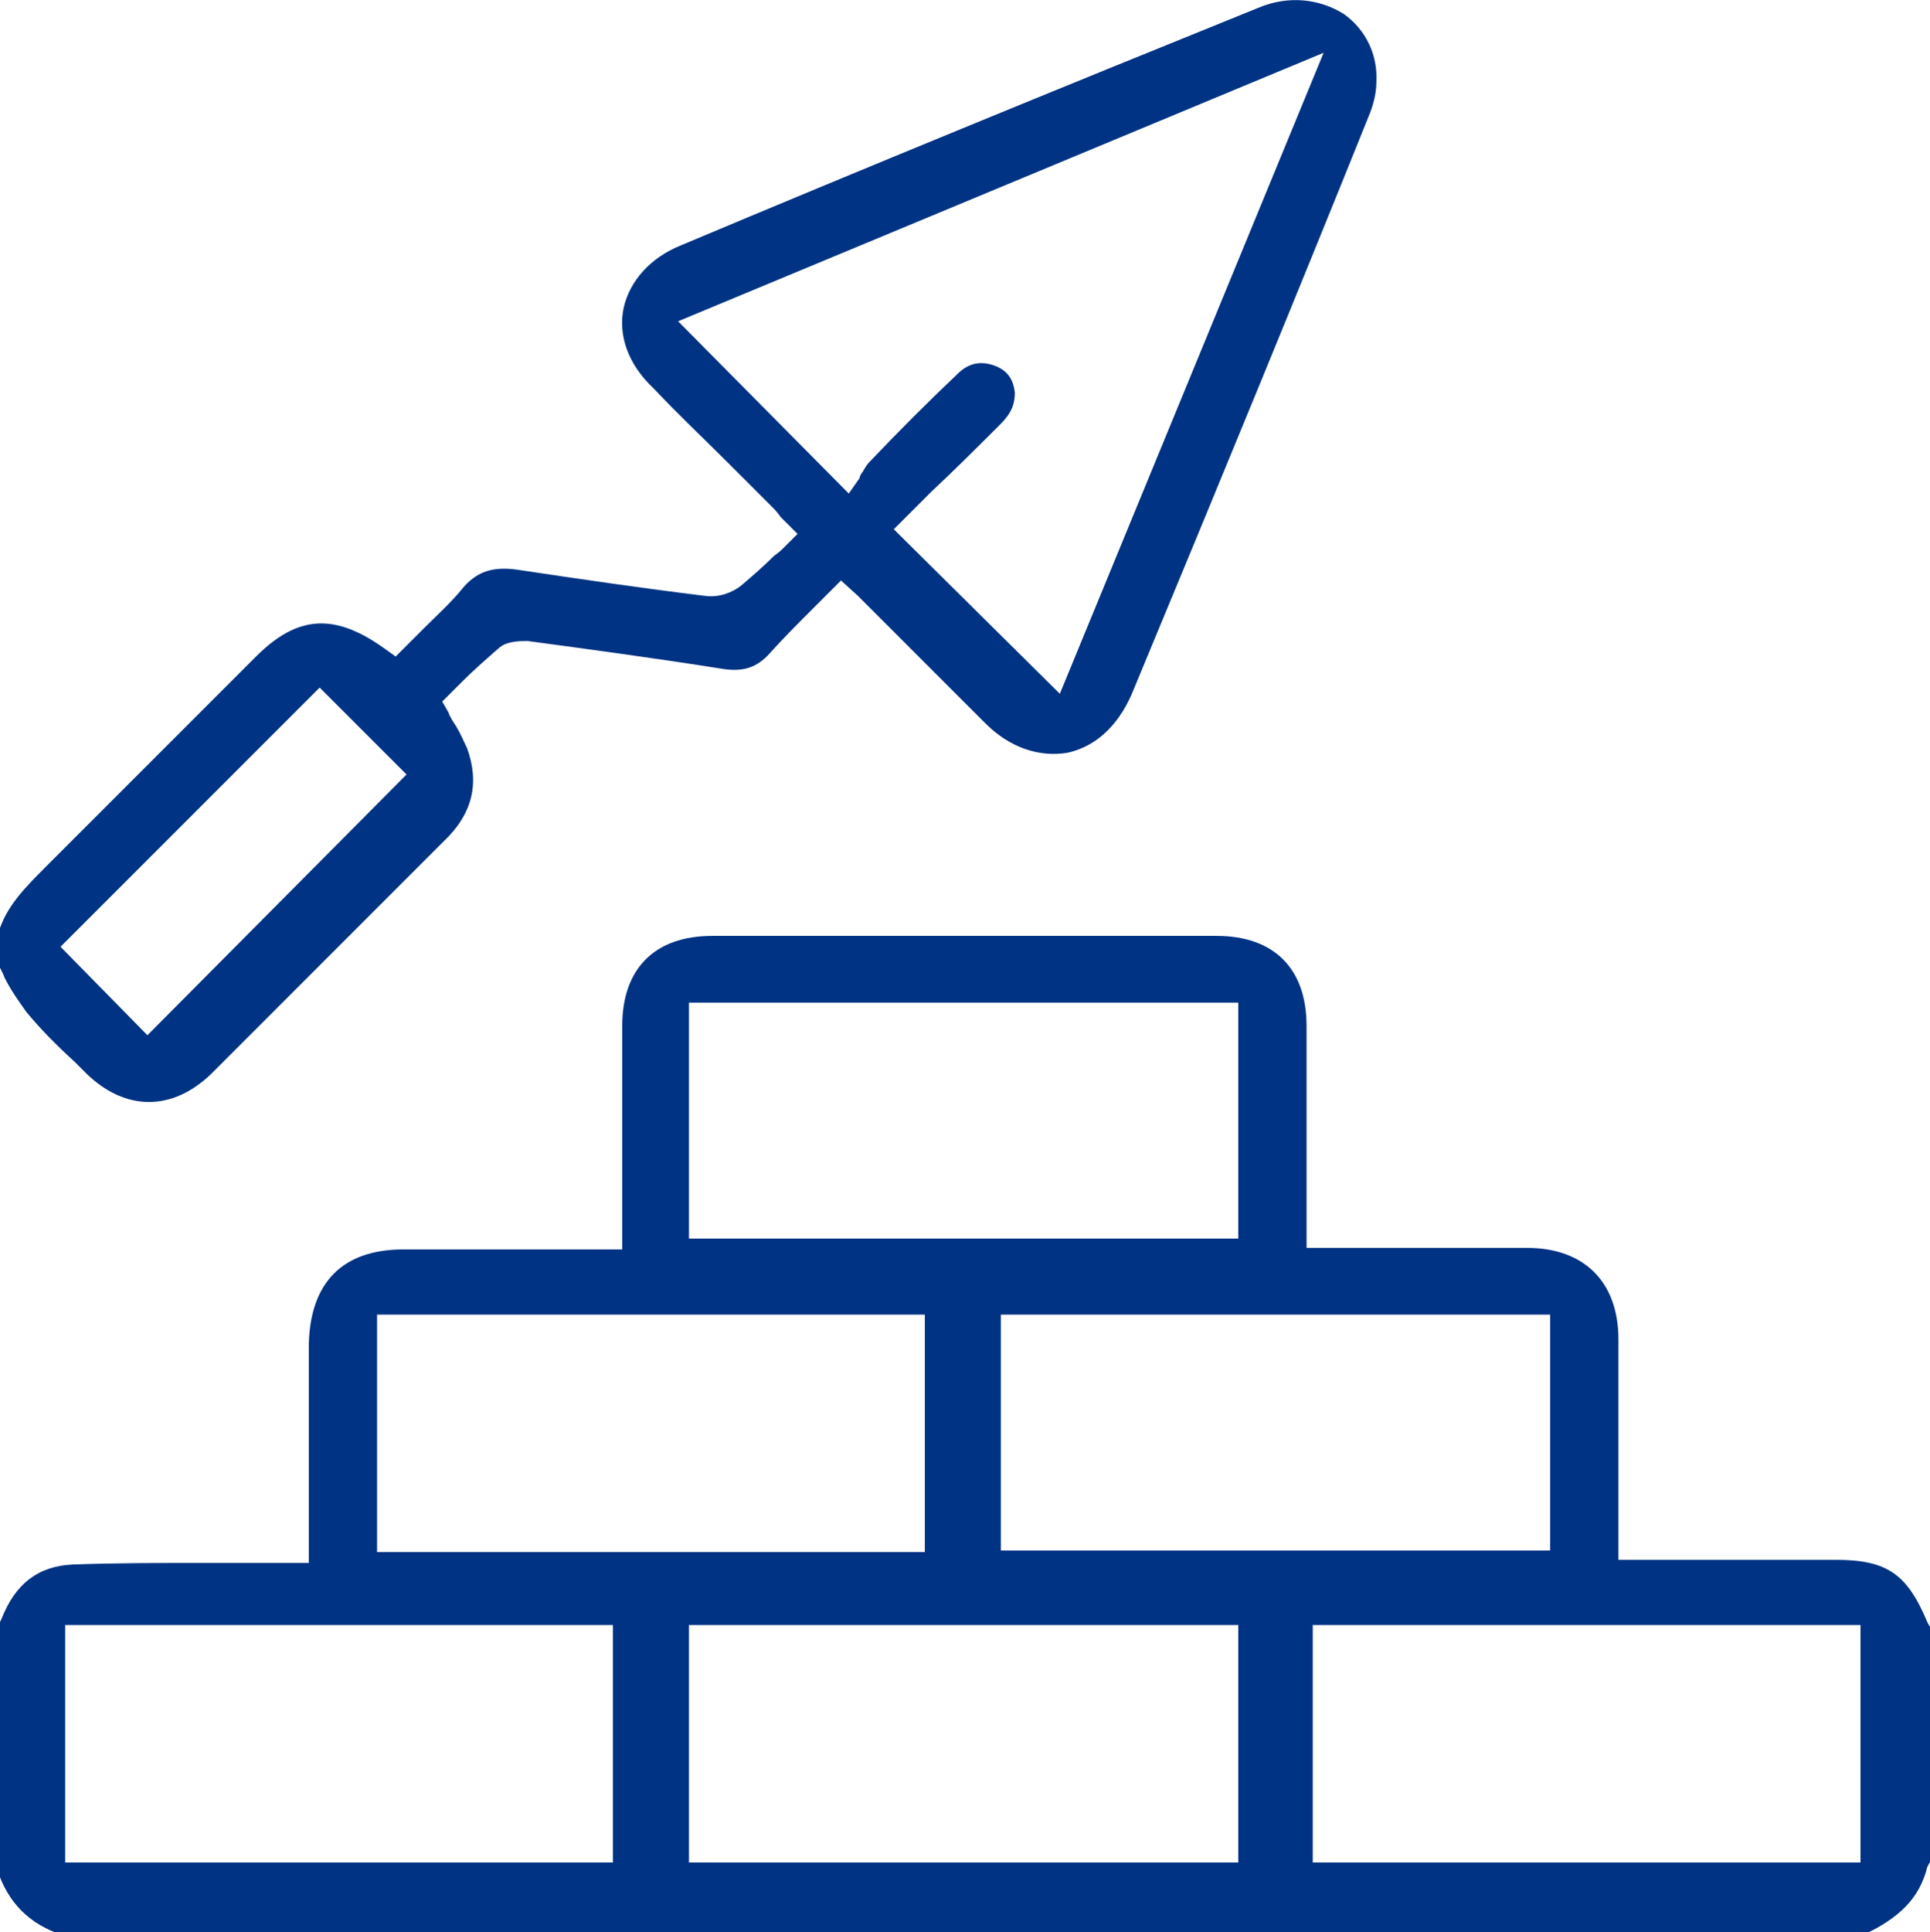 <!-- Generated by IcoMoon.io -->
<svg version="1.1" xmlns="http://www.w3.org/2000/svg" width="1023" height="1024" viewBox="0 0 1023 1024">
<title></title>
<g id="icomoon-ignore">
</g>
<path fill="#003383" d="M1021.533 989.455c0.822-1.645 1.645-3.29 3.29-4.935v-120.906c-1.645-0.822-2.467-2.467-3.29-4.112-10.692-25.497-21.385-32.9-48.527-32.9-20.562 0-41.124 0-62.509 0h-52.639v-50.172c0-22.207 0-44.414 0-66.622 0-30.432-18.095-48.527-48.527-48.527-20.562 0-41.124 0-62.509 0h-54.284v-51.817c0-22.207 0-43.592 0-65.799 0-30.432-17.272-47.704-47.704-47.704-88.829 0-178.48 0-267.309 0-30.432 0-47.704 17.272-47.704 47.704 0 21.385 0 42.769 0 64.977v53.462h-49.349c-22.207 0-44.414 0-66.622 0-32.077 0-49.349 17.272-50.172 50.172 0 22.207 0 44.414 0 66.622v49.349h-21.385c-9.87 0-20.562 0-30.432 0h-4.935c-22.207 0-45.237 0-68.267 0.822-18.095 0.822-30.432 9.87-37.835 28.787-0.822 1.645-1.645 3.29-2.467 5.757v0 126.663c5.757 18.095 17.272 29.61 35.367 35.367h953.266c19.74-9.047 30.432-19.74 34.545-36.19zM821.667 696.649v125.018h-291.161v-125.018h291.161zM365.186 531.329h291.161v125.018h-291.161v-125.018zM199.865 696.649h290.339v125.841h-290.339v-125.841zM325.706 986.988h-291.161v-125.841h290.339v125.841zM656.347 986.988h-291.161v-125.841h291.161v125.841zM986.165 986.988h-290.339v-125.841h290.339v125.841z"></path>
<path fill="#003383" d="M599.595 368.476c46.882-112.681 92.119-222.895 125.841-306.789 2.467-5.757 4.112-12.337 4.112-18.095 0.822-14.805-5.757-27.965-17.272-36.19-13.16-8.225-29.61-9.87-45.237-3.29-107.746 43.592-208.090 84.716-305.966 125.841-16.45 6.58-27.142 18.917-30.432 32.9-3.29 14.805 2.467 30.432 15.627 42.769 13.16 13.982 27.142 27.142 40.302 40.302l22.207 22.207c1.645 1.645 3.29 3.29 4.935 5.757l9.047 9.047-5.757 5.757c-2.467 2.467-4.112 4.112-6.58 5.757-5.757 5.757-11.515 10.692-17.272 15.627-4.935 4.112-12.337 6.58-18.917 5.757-33.722-4.112-67.444-9.047-100.344-13.982-12.337-1.645-20.562 0.822-27.965 9.047-6.58 8.225-13.982 14.805-21.385 22.207l-1.645 1.645c-2.467 2.467-5.757 5.757-8.225 8.225l-4.935 4.935-5.757-4.112c-26.32-18.917-46.059-18.095-68.267 4.112l-35.367 35.367c-25.497 25.497-50.172 50.172-75.669 75.669-11.515 11.515-21.385 21.385-25.497 35.367v16.45c0.822 2.467 2.467 4.935 3.29 7.402 3.29 6.58 7.402 12.337 11.515 18.095 7.402 9.047 16.45 18.095 25.497 26.32l6.58 6.58c20.562 19.74 45.237 19.74 65.799 0 7.402-7.402 14.805-14.805 22.207-22.207l38.657-38.657c20.562-20.562 41.947-41.947 62.509-62.509 15.627-14.805 18.917-31.255 12.337-49.349-1.645-3.29-3.29-7.402-5.757-11.515-1.645-2.467-3.29-4.935-4.112-7.402l-3.29-5.757 10.692-10.692c5.757-5.757 12.337-11.515 18.917-17.272 4.112-4.112 11.515-4.112 15.627-4.112 30.432 4.112 67.444 9.047 103.634 14.805 10.692 1.645 18.095-0.822 24.675-8.225 7.402-8.225 14.805-15.627 22.207-23.030l0.822-0.822c3.29-3.29 5.757-5.757 9.047-9.047l5.757-5.757 9.047 8.225c1.645 1.645 3.29 3.29 4.935 4.935l22.207 22.207c13.16 13.16 26.32 26.32 40.302 40.302 13.16 13.16 28.787 18.095 43.592 15.627 14.805-3.29 26.32-13.982 33.722-30.432zM78.137 548.601l-46.059-46.882 137.356-137.356 46.059 46.059-137.356 138.178zM473.754 280.469l19.74-19.74c12.337-11.515 24.675-23.852 37.012-36.19 5.757-5.757 7.402-10.692 7.402-16.45-0.822-7.402-4.112-11.515-9.87-13.982-8.225-3.29-14.805-1.645-20.562 4.112-15.627 14.805-31.255 30.432-46.882 46.882-0.822 0.822-2.467 3.29-3.29 4.935-0.822 0.822-1.645 2.467-1.645 3.29l-5.757 8.225-90.474-91.296 342.156-142.291-139.823 339.688-88.006-87.184z"></path>
</svg>
